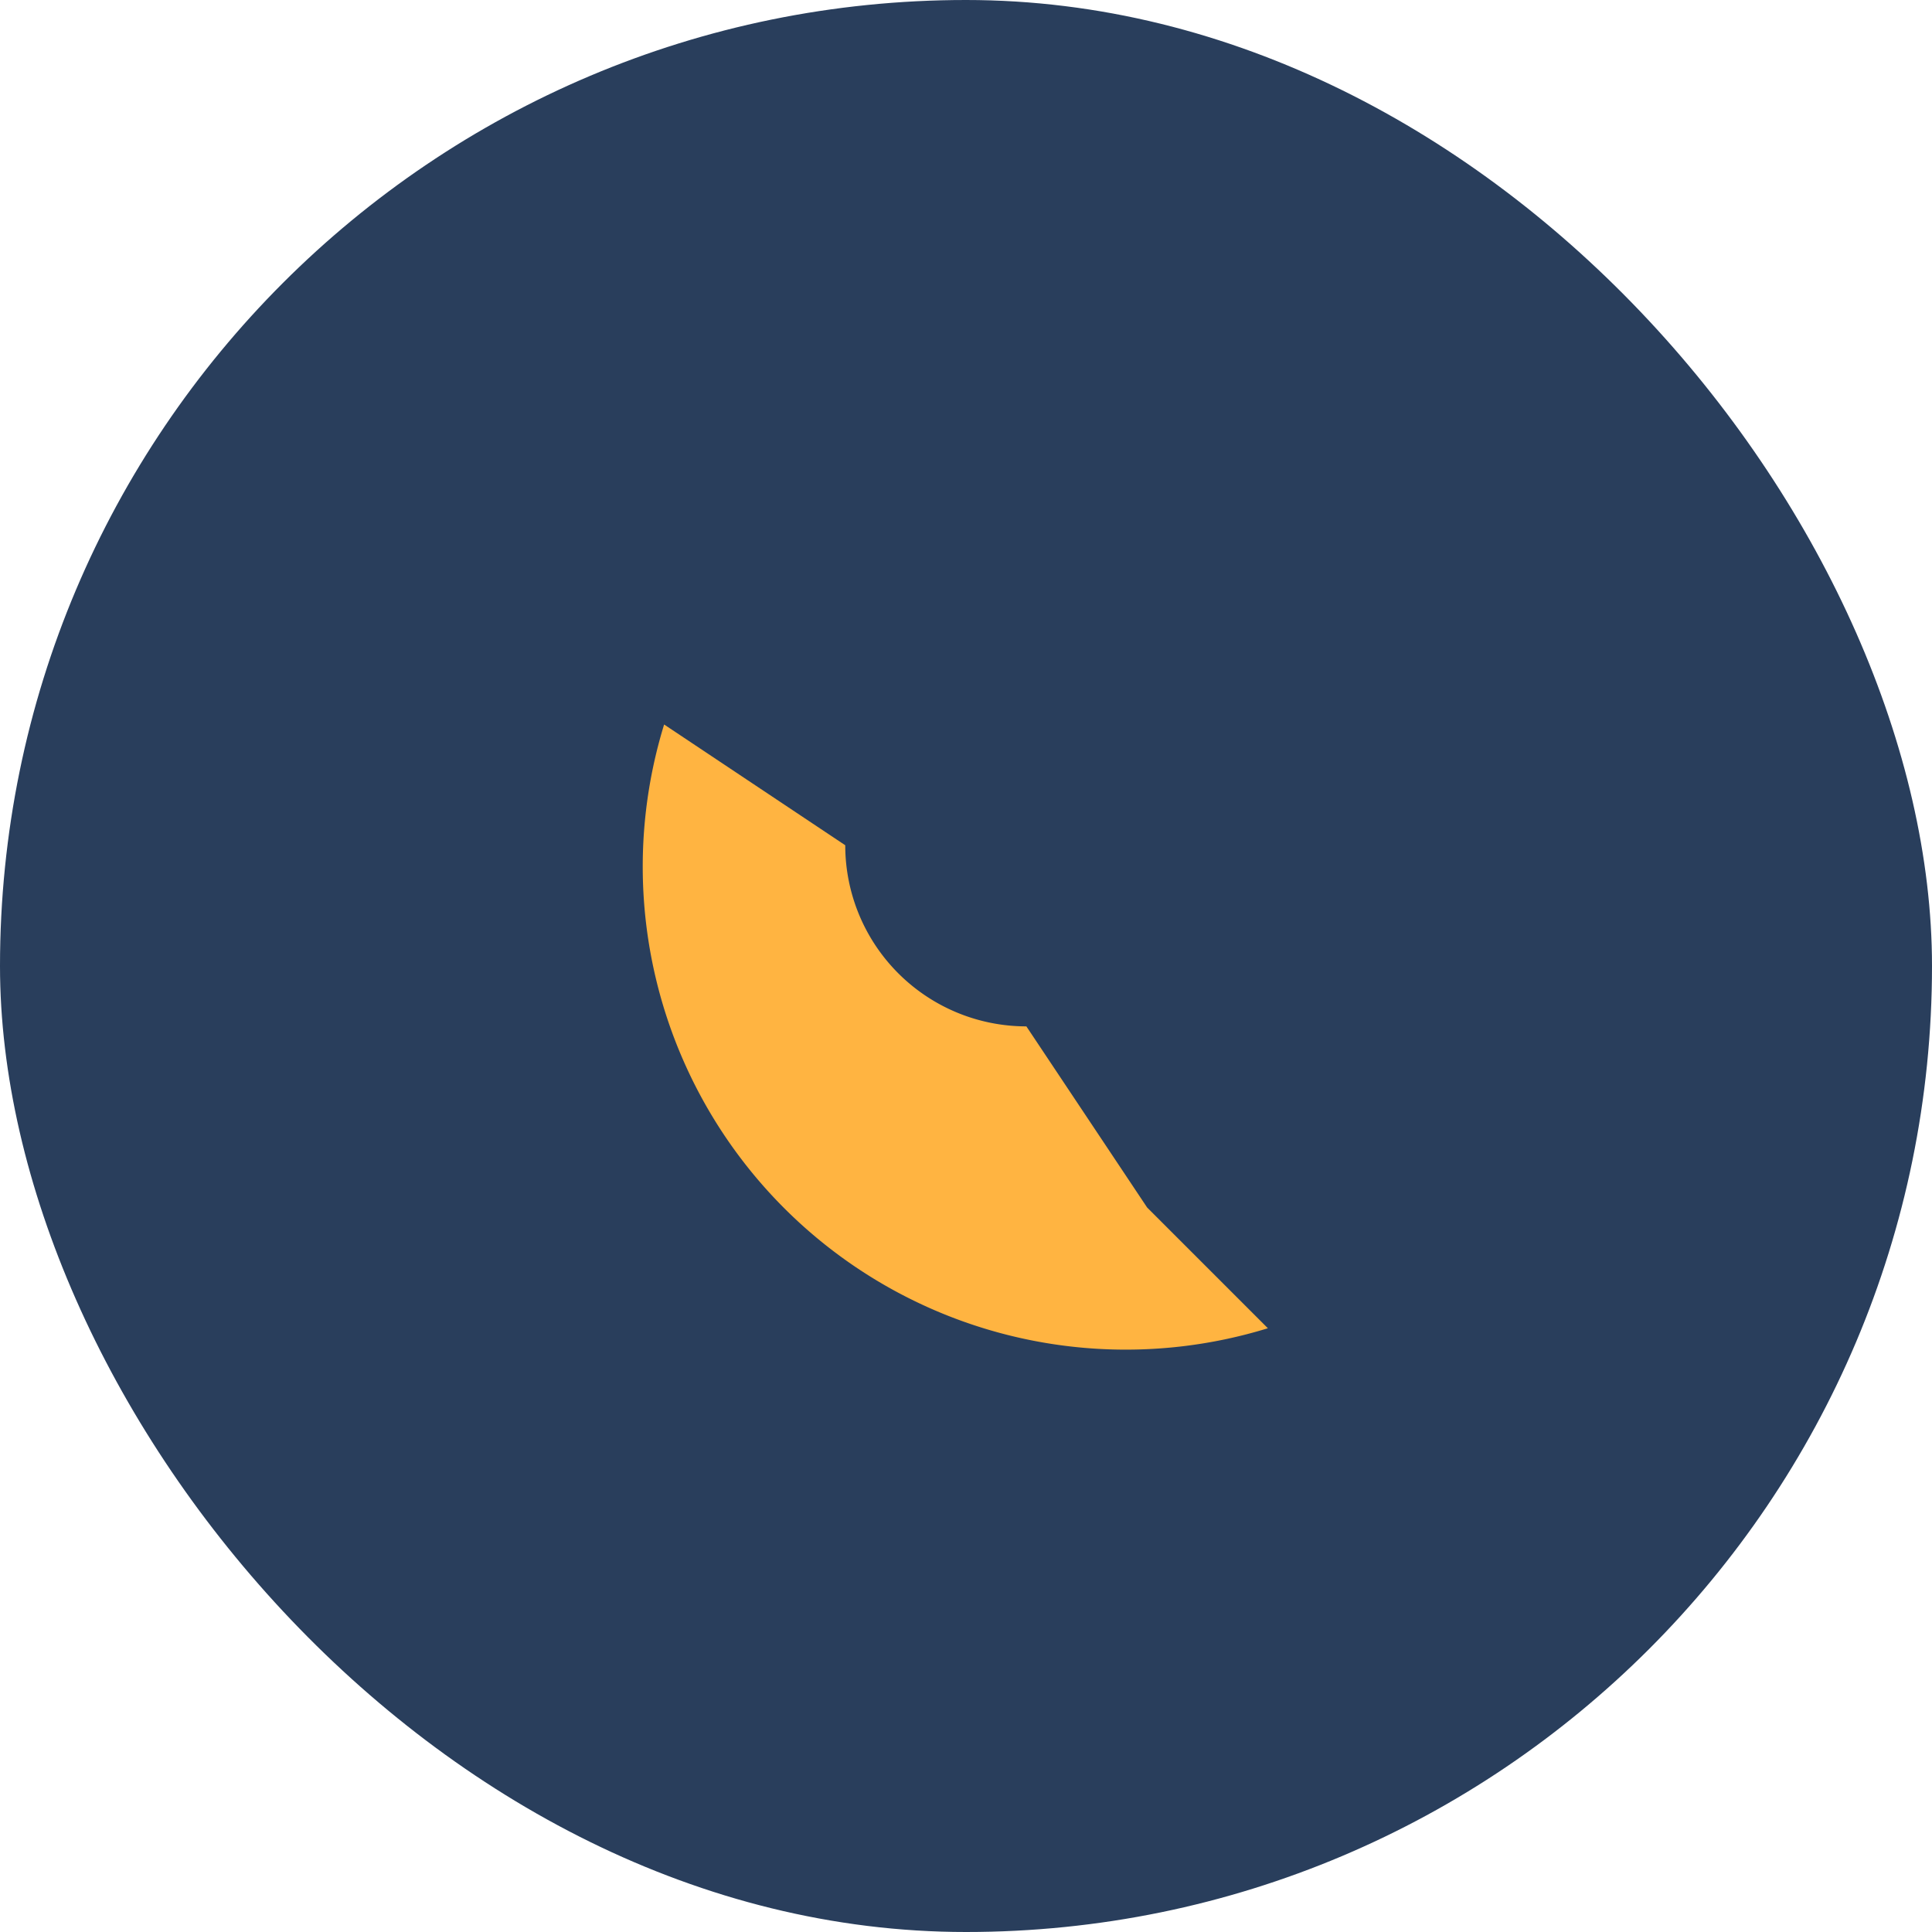 <?xml version="1.0" encoding="UTF-8"?>
<svg xmlns="http://www.w3.org/2000/svg" width="32" height="32" viewBox="0 0 32 32"><rect width="32" height="32" rx="16" fill="#293E5C"/><path d="M21 22a8 8 0 0 1-10-10l3 2a3 3 0 0 0 3 3l2 3z" fill="#FFB441"/></svg>